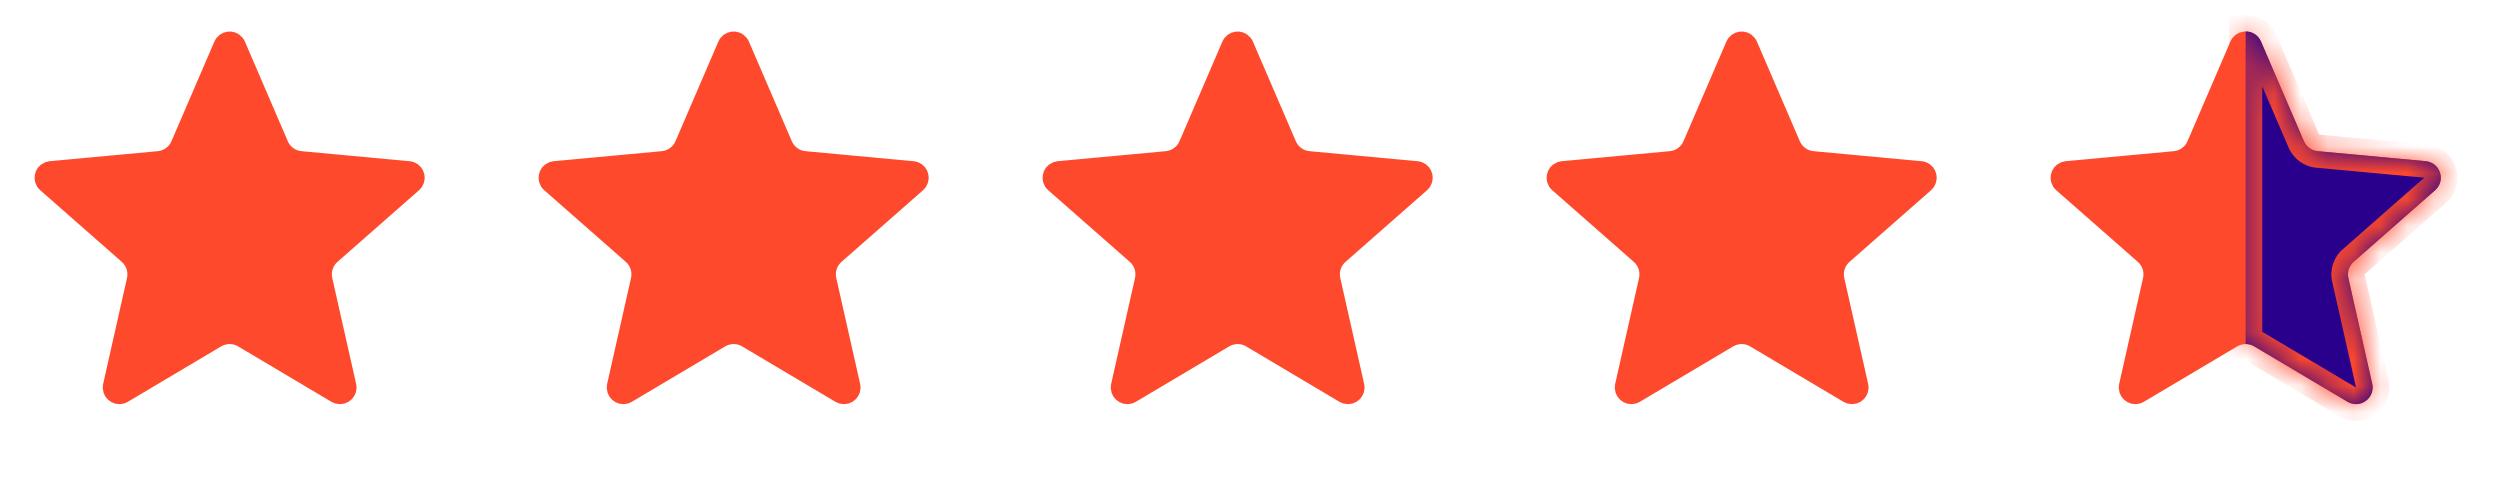 <svg width="94" height="18" viewBox="0 0 94 18" fill="none" xmlns="http://www.w3.org/2000/svg">
<path d="M8.348 1.685C8.443 1.465 8.727 1.438 8.869 1.603L8.921 1.685L10.535 5.434C10.654 5.709 10.896 5.909 11.184 5.976L11.309 5.995L15.373 6.372C15.612 6.394 15.726 6.657 15.613 6.844L15.55 6.918L12.484 9.611C12.259 9.809 12.144 10.102 12.169 10.396L12.188 10.521L13.086 14.503C13.139 14.737 12.924 14.927 12.712 14.877L12.622 14.84L9.112 12.756C8.854 12.603 8.541 12.584 8.27 12.699L8.156 12.756L4.646 14.84C4.44 14.962 4.194 14.817 4.176 14.6L4.183 14.503L5.08 10.521C5.146 10.229 5.067 9.925 4.874 9.702L4.784 9.611L1.718 6.918C1.538 6.76 1.6 6.48 1.801 6.396L1.896 6.372L5.959 5.995C6.258 5.967 6.522 5.799 6.675 5.547L6.733 5.434L8.348 1.685Z" fill="#FF492C" stroke="#FF492C" stroke-width="0.624"/>
<path d="M27.298 1.685C27.393 1.465 27.677 1.438 27.82 1.603L27.872 1.685L29.486 5.434C29.605 5.709 29.847 5.909 30.134 5.976L30.259 5.995L34.324 6.372C34.562 6.394 34.677 6.657 34.564 6.844L34.501 6.918L31.435 9.611C31.21 9.809 31.094 10.102 31.12 10.396L31.139 10.521L32.037 14.503C32.089 14.737 31.875 14.927 31.663 14.877L31.573 14.84L28.063 12.756C27.805 12.603 27.492 12.584 27.22 12.699L27.107 12.756L23.597 14.84C23.391 14.962 23.144 14.817 23.127 14.6L23.133 14.503L24.031 10.521C24.097 10.229 24.018 9.925 23.825 9.702L23.735 9.611L20.669 6.918C20.489 6.76 20.55 6.48 20.752 6.396L20.846 6.372L24.91 5.995C25.208 5.967 25.473 5.799 25.625 5.547L25.684 5.434L27.298 1.685Z" fill="#FF492C" stroke="#FF492C" stroke-width="0.624"/>
<path d="M46.249 1.685C46.344 1.465 46.628 1.438 46.77 1.603L46.822 1.685L48.437 5.434C48.555 5.709 48.797 5.909 49.085 5.976L49.21 5.995L53.274 6.372C53.513 6.394 53.628 6.657 53.515 6.844L53.451 6.918L50.386 9.611C50.16 9.809 50.045 10.102 50.07 10.396L50.09 10.521L50.987 14.503C51.04 14.737 50.825 14.927 50.613 14.877L50.523 14.84L47.014 12.756C46.756 12.603 46.443 12.584 46.171 12.699L46.058 12.756L42.548 14.84C42.342 14.962 42.095 14.817 42.077 14.6L42.084 14.503L42.981 10.521C43.047 10.229 42.969 9.925 42.775 9.702L42.685 9.611L39.619 6.918C39.439 6.76 39.501 6.48 39.702 6.396L39.797 6.372L43.86 5.995C44.159 5.967 44.424 5.799 44.576 5.547L44.635 5.434L46.249 1.685Z" fill="#FF492C" stroke="#FF492C" stroke-width="0.624"/>
<path d="M65.2 1.685C65.295 1.465 65.579 1.438 65.721 1.603L65.773 1.685L67.387 5.434C67.506 5.709 67.748 5.909 68.036 5.976L68.161 5.995L72.225 6.372C72.464 6.394 72.578 6.657 72.465 6.844L72.402 6.918L69.336 9.611C69.111 9.809 68.996 10.102 69.021 10.396L69.04 10.521L69.938 14.503C69.991 14.737 69.776 14.927 69.564 14.877L69.474 14.84L65.964 12.756C65.706 12.603 65.393 12.584 65.122 12.699L65.008 12.756L61.498 14.84C61.292 14.962 61.046 14.817 61.028 14.6L61.035 14.503L61.932 10.521C61.998 10.229 61.919 9.925 61.726 9.702L61.636 9.611L58.57 6.918C58.39 6.76 58.452 6.48 58.653 6.396L58.748 6.372L62.811 5.995C63.11 5.967 63.374 5.799 63.527 5.547L63.585 5.434L65.2 1.685Z" fill="#FF492C" stroke="#FF492C" stroke-width="0.624"/>
<path d="M84.15 1.685C84.245 1.465 84.53 1.438 84.672 1.603L84.724 1.685L86.338 5.434C86.457 5.709 86.699 5.909 86.986 5.976L87.111 5.995L91.176 6.372C91.415 6.394 91.529 6.657 91.416 6.844L91.353 6.918L88.287 9.611C88.062 9.809 87.946 10.102 87.972 10.396L87.991 10.521L88.889 14.503C88.941 14.737 88.727 14.927 88.515 14.877L88.425 14.84L84.915 12.756C84.657 12.603 84.344 12.584 84.072 12.699L83.959 12.756L80.449 14.84C80.243 14.962 79.996 14.817 79.978 14.6L79.985 14.503L80.883 10.521C80.949 10.229 80.87 9.925 80.677 9.702L80.587 9.611L77.52 6.918C77.341 6.76 77.403 6.48 77.603 6.396L77.698 6.372L81.762 5.995C82.06 5.967 82.325 5.799 82.478 5.547L82.536 5.434L84.15 1.685Z" fill="#FF492C" stroke="#FF492C" stroke-width="0.624"/>
<mask id="path-6-inside-1_2077_553" fill="white">
<path d="M84.436 1.182C84.67 1.18 84.905 1.307 85.014 1.56L86.628 5.308C86.719 5.518 86.917 5.662 87.144 5.683L91.209 6.06C91.754 6.111 91.975 6.789 91.563 7.151L88.497 9.844C88.325 9.995 88.249 10.228 88.299 10.451L89.197 14.432C89.317 14.967 88.74 15.386 88.269 15.107L84.759 13.023C84.66 12.964 84.548 12.934 84.436 12.935V1.182Z"/>
</mask>
<path d="M84.436 1.182C84.67 1.18 84.905 1.307 85.014 1.56L86.628 5.308C86.719 5.518 86.917 5.662 87.144 5.683L91.209 6.06C91.754 6.111 91.975 6.789 91.563 7.151L88.497 9.844C88.325 9.995 88.249 10.228 88.299 10.451L89.197 14.432C89.317 14.967 88.74 15.386 88.269 15.107L84.759 13.023C84.66 12.964 84.548 12.934 84.436 12.935V1.182Z" fill="#28008C"/>
<path d="M84.436 1.182L84.431 0.558L83.812 0.562V1.182H84.436ZM85.014 1.56L84.441 1.807L84.441 1.807L85.014 1.56ZM86.628 5.308L87.202 5.061L87.202 5.061L86.628 5.308ZM87.144 5.683L87.086 6.305L87.086 6.305L87.144 5.683ZM91.209 6.06L91.266 5.438L91.266 5.438L91.209 6.06ZM91.563 7.151L91.975 7.62L91.975 7.62L91.563 7.151ZM88.497 9.844L88.085 9.375L88.084 9.375L88.497 9.844ZM88.299 10.451L87.69 10.588L87.69 10.588L88.299 10.451ZM89.197 14.432L89.806 14.295L89.806 14.295L89.197 14.432ZM88.269 15.107L87.95 15.644L87.95 15.644L88.269 15.107ZM84.759 13.023L85.078 12.486L85.078 12.486L84.759 13.023ZM84.436 12.935H83.812V13.564L84.441 13.559L84.436 12.935ZM84.436 1.182L84.441 1.807L84.441 1.807L85.014 1.56L85.588 1.313C85.37 0.808 84.893 0.554 84.431 0.558L84.436 1.182ZM85.014 1.56L84.441 1.807L86.055 5.555L86.628 5.308L87.202 5.061L85.588 1.313L85.014 1.56ZM86.628 5.308L86.055 5.555C86.236 5.974 86.631 6.262 87.086 6.305L87.144 5.683L87.202 5.061L87.202 5.061L86.628 5.308ZM87.144 5.683L87.086 6.305L91.151 6.682L91.209 6.06L91.266 5.438L87.202 5.061L87.144 5.683ZM91.209 6.06L91.151 6.682L91.151 6.682L91.563 7.151L91.975 7.62C92.798 6.897 92.357 5.54 91.266 5.438L91.209 6.06ZM91.563 7.151L91.151 6.682L88.085 9.375L88.497 9.844L88.909 10.313L91.975 7.62L91.563 7.151ZM88.497 9.844L88.084 9.375C87.741 9.677 87.59 10.142 87.69 10.588L88.299 10.451L88.909 10.314L88.909 10.313L88.497 9.844ZM88.299 10.451L87.69 10.588L88.588 14.569L89.197 14.432L89.806 14.295L88.909 10.313L88.299 10.451ZM89.197 14.432L88.588 14.569L88.588 14.57L88.269 15.107L87.95 15.644C88.894 16.204 90.047 15.363 89.806 14.295L89.197 14.432ZM88.269 15.107L88.588 14.57L85.078 12.486L84.759 13.023L84.441 13.56L87.95 15.644L88.269 15.107ZM84.759 13.023L85.078 12.486C84.88 12.369 84.657 12.309 84.431 12.311L84.436 12.935L84.441 13.559L84.441 13.56L84.759 13.023ZM84.436 12.935H85.061V1.182H84.436H83.812V12.935H84.436Z" fill="#FF492C" mask="url(#path-6-inside-1_2077_553)"/>
</svg>
